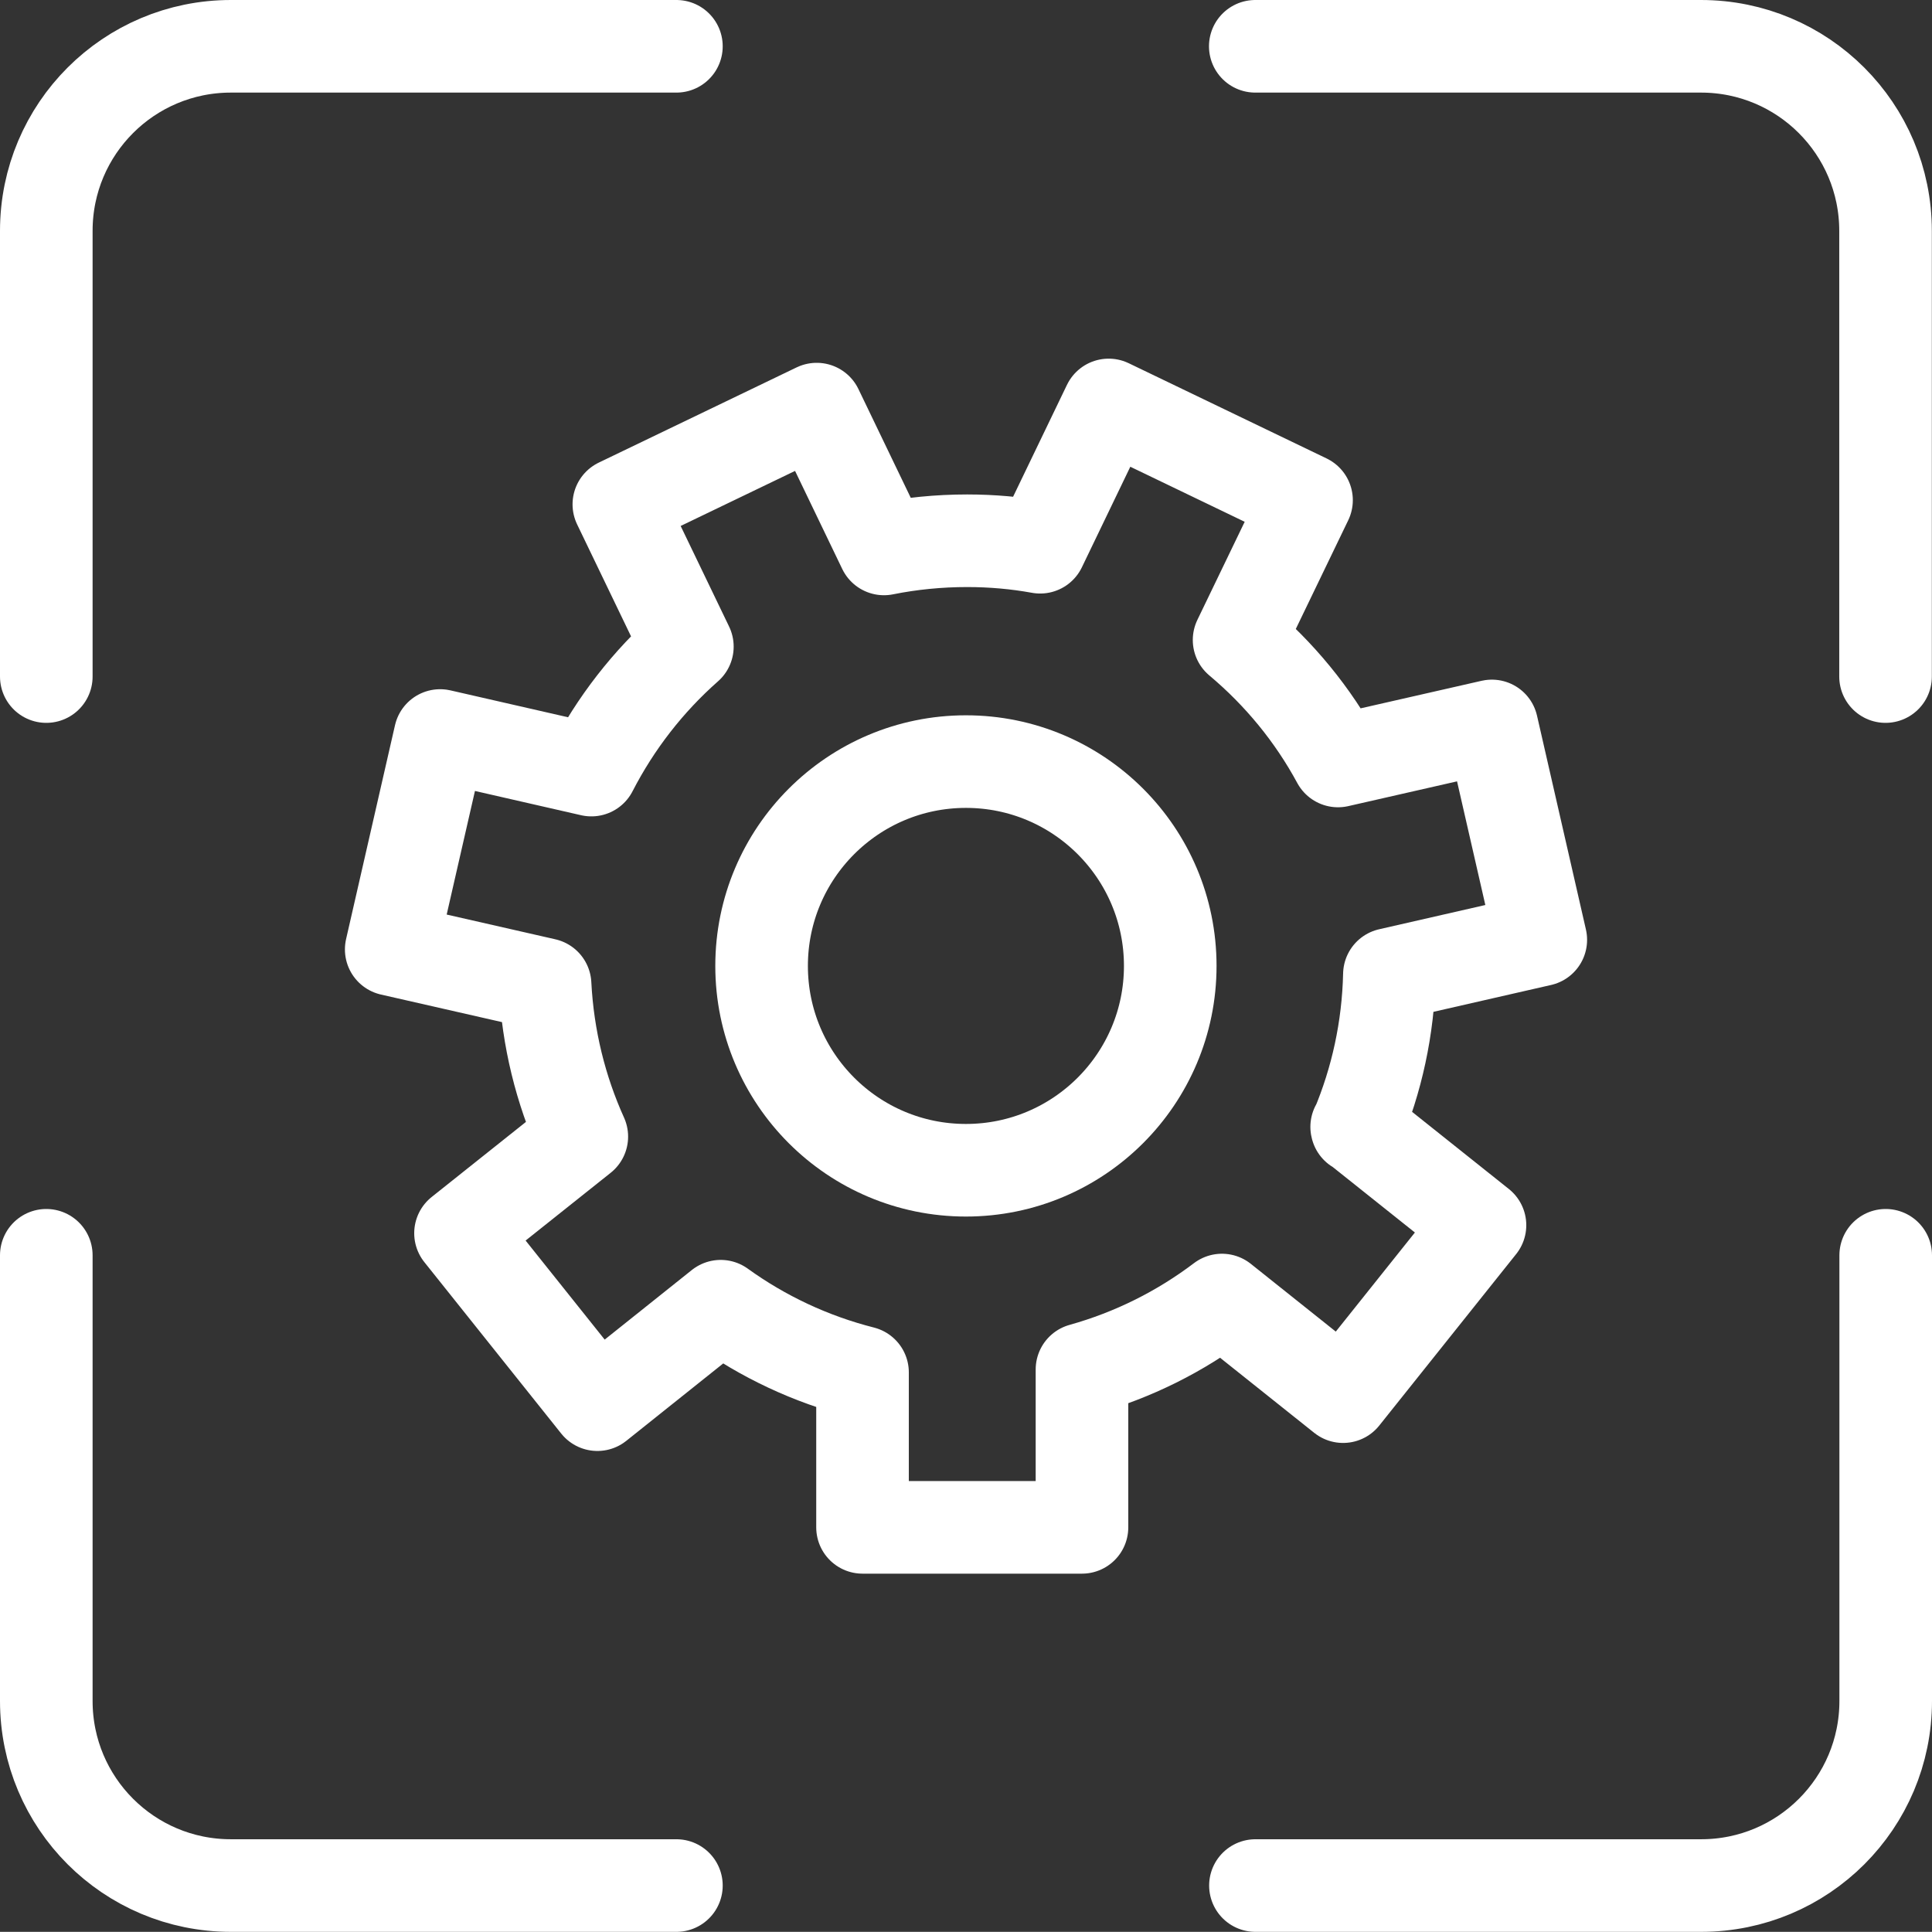 <?xml version="1.0" encoding="UTF-8"?>
<svg xmlns="http://www.w3.org/2000/svg" id="Layer_1" data-name="Layer 1" viewBox="37.41 37.41 125.19 125.18">
  <rect x="37.41" y="37.41" width="125.19" height="125.18" fill="#333333" stroke="none"/>
  <defs>
    <style>
      .cls-1 {
        stroke-miterlimit: 10;
      }

      .cls-1, .cls-2, .cls-3 {
        fill: none;
        stroke: #fff;
        stroke-width: 6px;
      }

      .cls-2 {
        stroke-linecap: round;
      }

      .cls-2, .cls-3 {
        stroke-linejoin: round;
      }
    </style>
  </defs>
  <g>
    <g id="_Radial_Repeat_" data-name="&amp;lt;Radial Repeat&amp;gt;">
      <path class="cls-3" d="M125.32,110.43l7.99,6.37-8.87,11.11-7.85-6.26c-2.68,2.03-5.74,3.57-9.07,4.5v10.23h-14.22v-10.04c-3.35-.85-6.46-2.32-9.19-4.29l-7.99,6.38-8.87-11.11,7.86-6.26c-1.37-3.03-2.2-6.36-2.38-9.86l-9.97-2.27,3.17-13.86,9.8,2.24c1.57-3.05,3.68-5.76,6.22-8l-4.44-9.22,12.82-6.17,4.36,9.06c1.74-.35,3.55-.53,5.39-.53,1.61,0,3.19.14,4.73.42l4.44-9.22,12.82,6.17-4.37,9.06c2.6,2.18,4.79,4.84,6.41,7.84l9.97-2.27,3.17,13.86-9.81,2.24c-.08,3.51-.82,6.85-2.11,9.92Z"></path>
    </g>
    <circle class="cls-1" cx="100" cy="100" r="13.24"></circle>
  </g>
  <path class="cls-2" d="M40.41,81.25v-28.88c0-6.61,5.35-11.96,11.96-11.96h28.87"></path>
  <path class="cls-2" d="M81.24,159.59h-28.87c-6.61,0-11.96-5.35-11.96-11.96v-28.88"></path>
  <path class="cls-2" d="M118.75,40.41h28.88c6.61,0,11.96,5.35,11.96,11.96v28.88"></path>
  <path class="cls-2" d="M159.6,118.75v28.88c0,6.61-5.35,11.96-11.96,11.96h-28.88"></path>
</svg>
